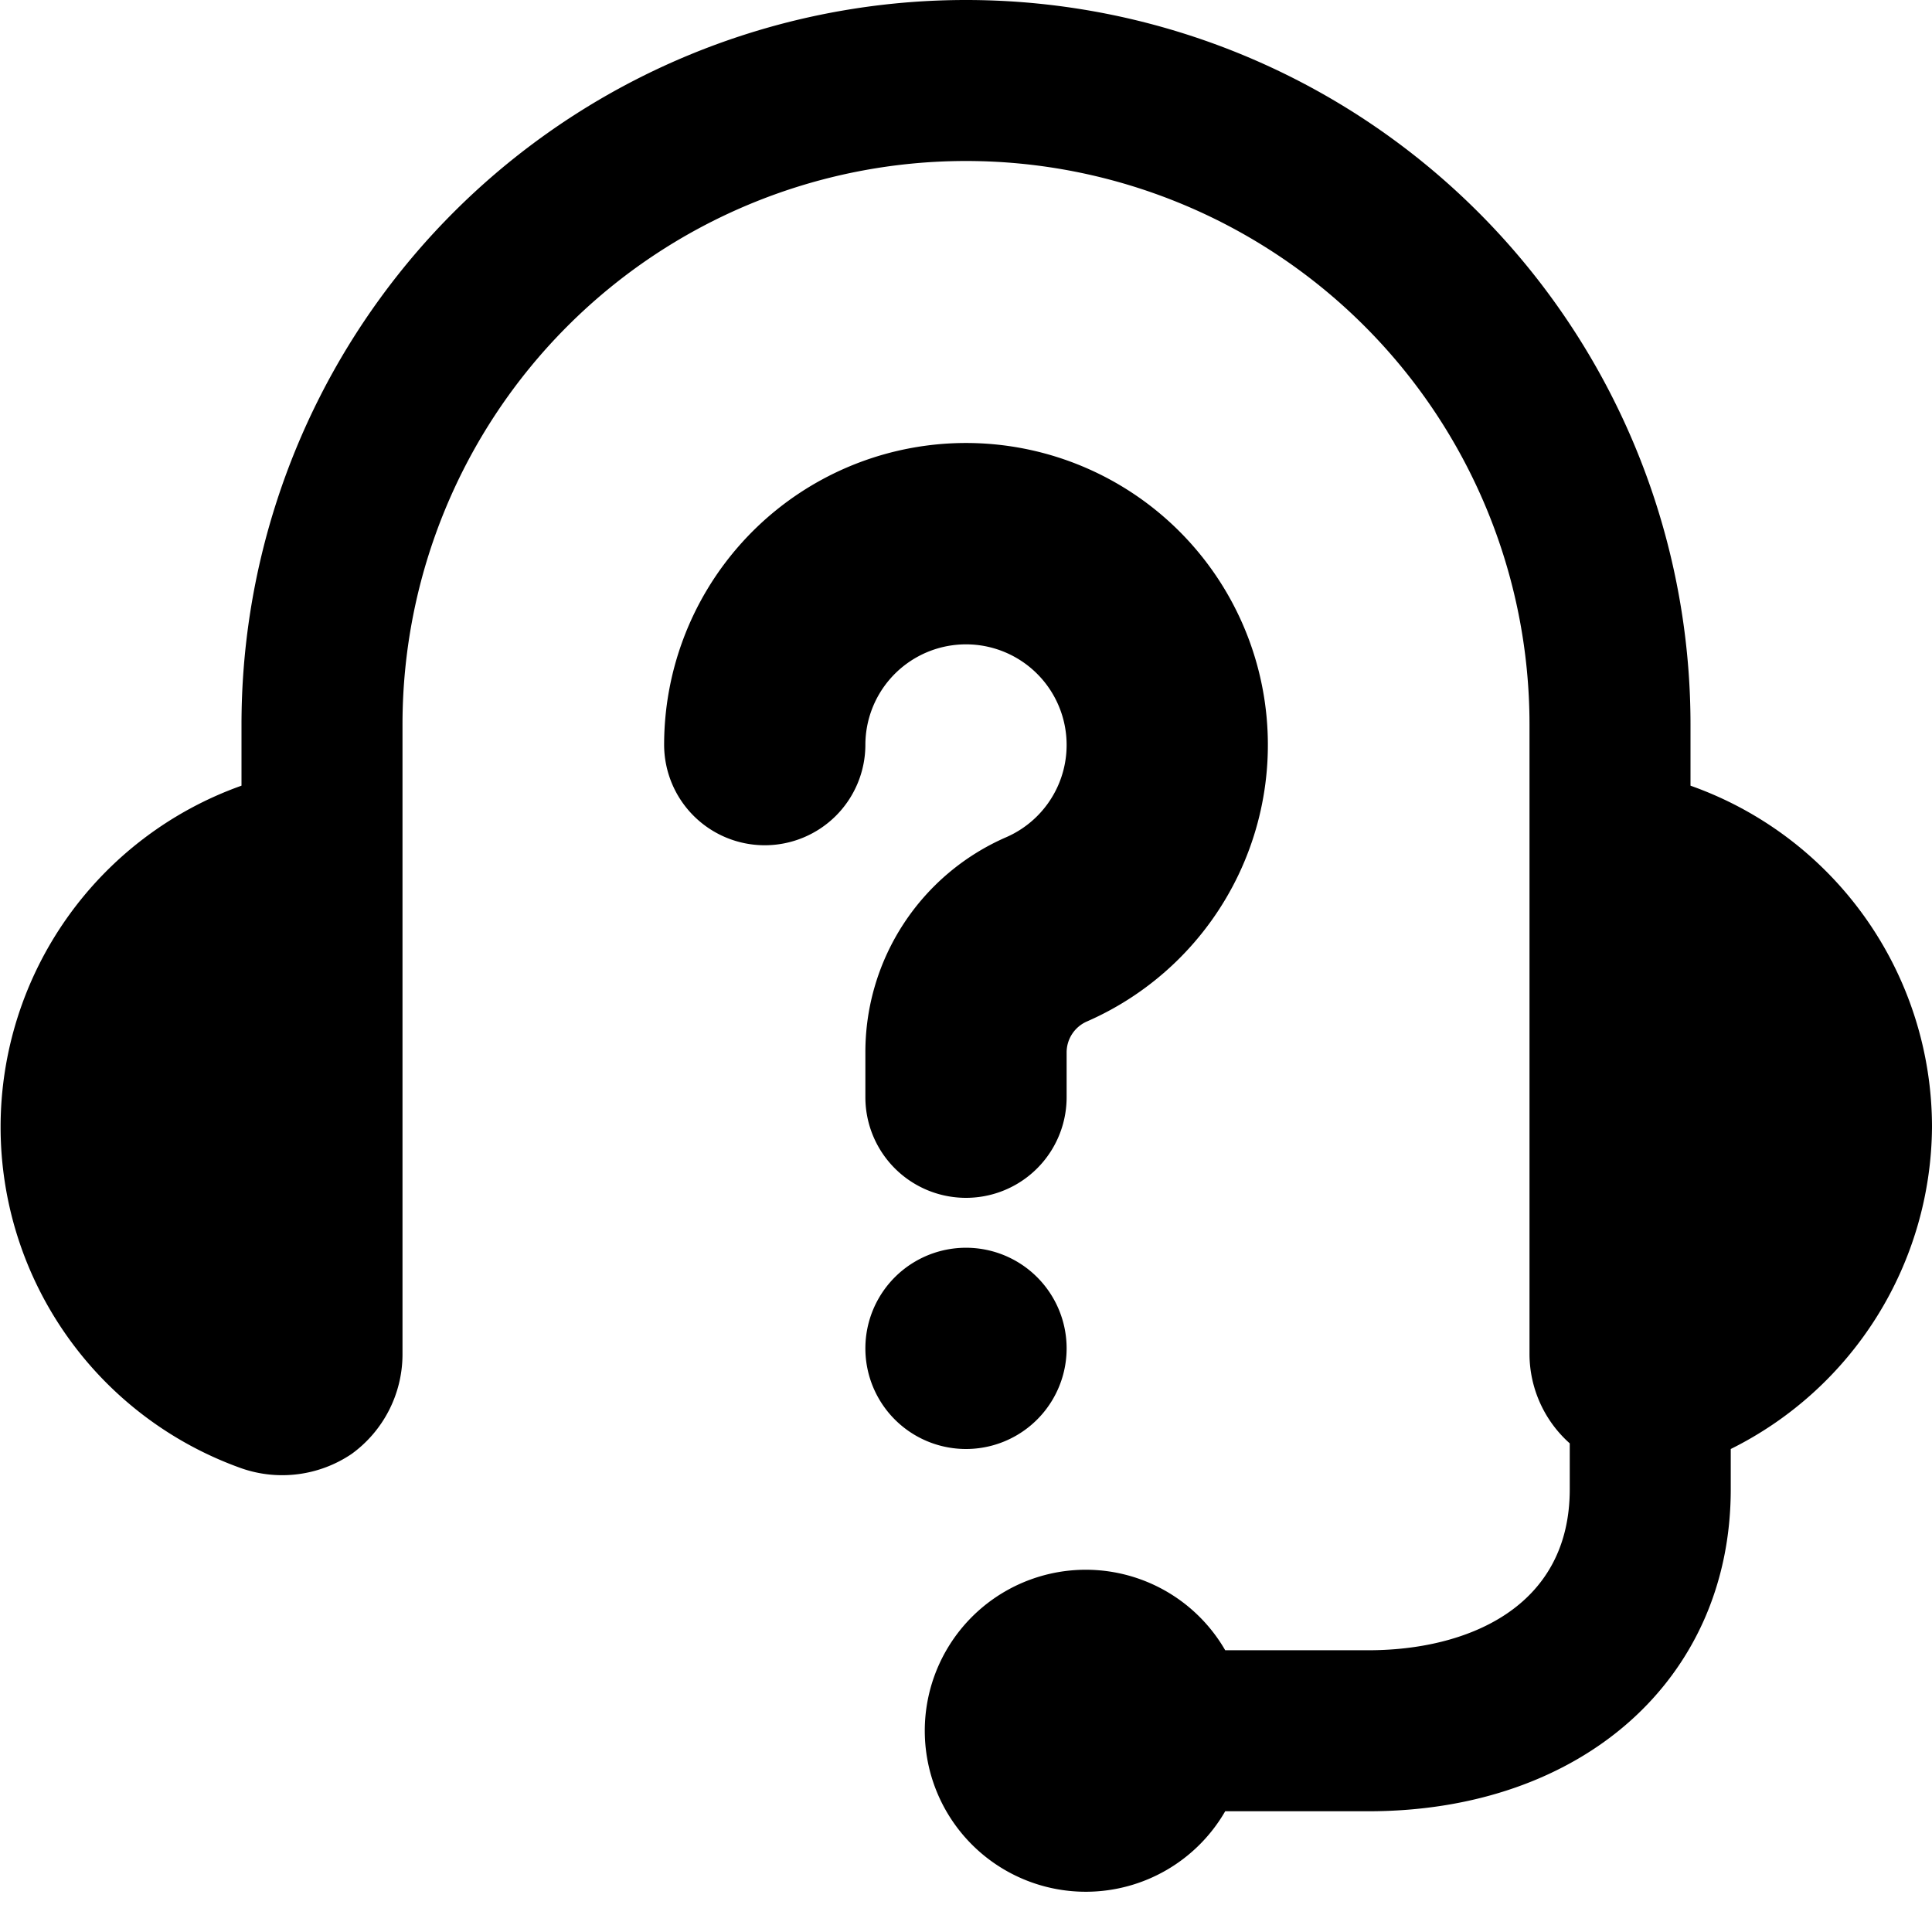 <svg xmlns="http://www.w3.org/2000/svg" viewBox="0 0 24 24"><g><path d="M24 14a4.5 4.5 0 0 0 -3 -4.24V9A9 9 0 0 0 3 9v0.76a4.5 4.5 0 0 0 0 8.48 1.54 1.54 0 0 0 1.37 -0.18A1.53 1.53 0 0 0 5 16.83V9a7 7 0 0 1 14 0v7.83a1.49 1.49 0 0 0 0.5 1.1v0.57c0 1.48 -1.29 2 -2.5 2h-1.78a2 2 0 1 0 -1.72 3 2 2 0 0 0 1.72 -1H17c2.65 0 4.5 -1.64 4.5 -4V18a4.5 4.5 0 0 0 2.5 -4Z" fill="#000000" stroke-width="1"></path><path d="M10.75 16.75a1.25 1.25 0 1 0 2.5 0 1.25 1.25 0 1 0 -2.5 0" fill="#000000" stroke-width="1"></path><path d="M9.5 10.5a1.25 1.25 0 0 0 1.25 -1.25 1.25 1.25 0 1 1 1.75 1.15 2.91 2.91 0 0 0 -1.75 2.67v0.56a1.25 1.25 0 1 0 2.5 0v-0.56a0.42 0.42 0 0 1 0.25 -0.38 3.75 3.75 0 1 0 -5.25 -3.44A1.25 1.25 0 0 0 9.5 10.5Z" fill="#000000" stroke-width="1"></path></g></svg>